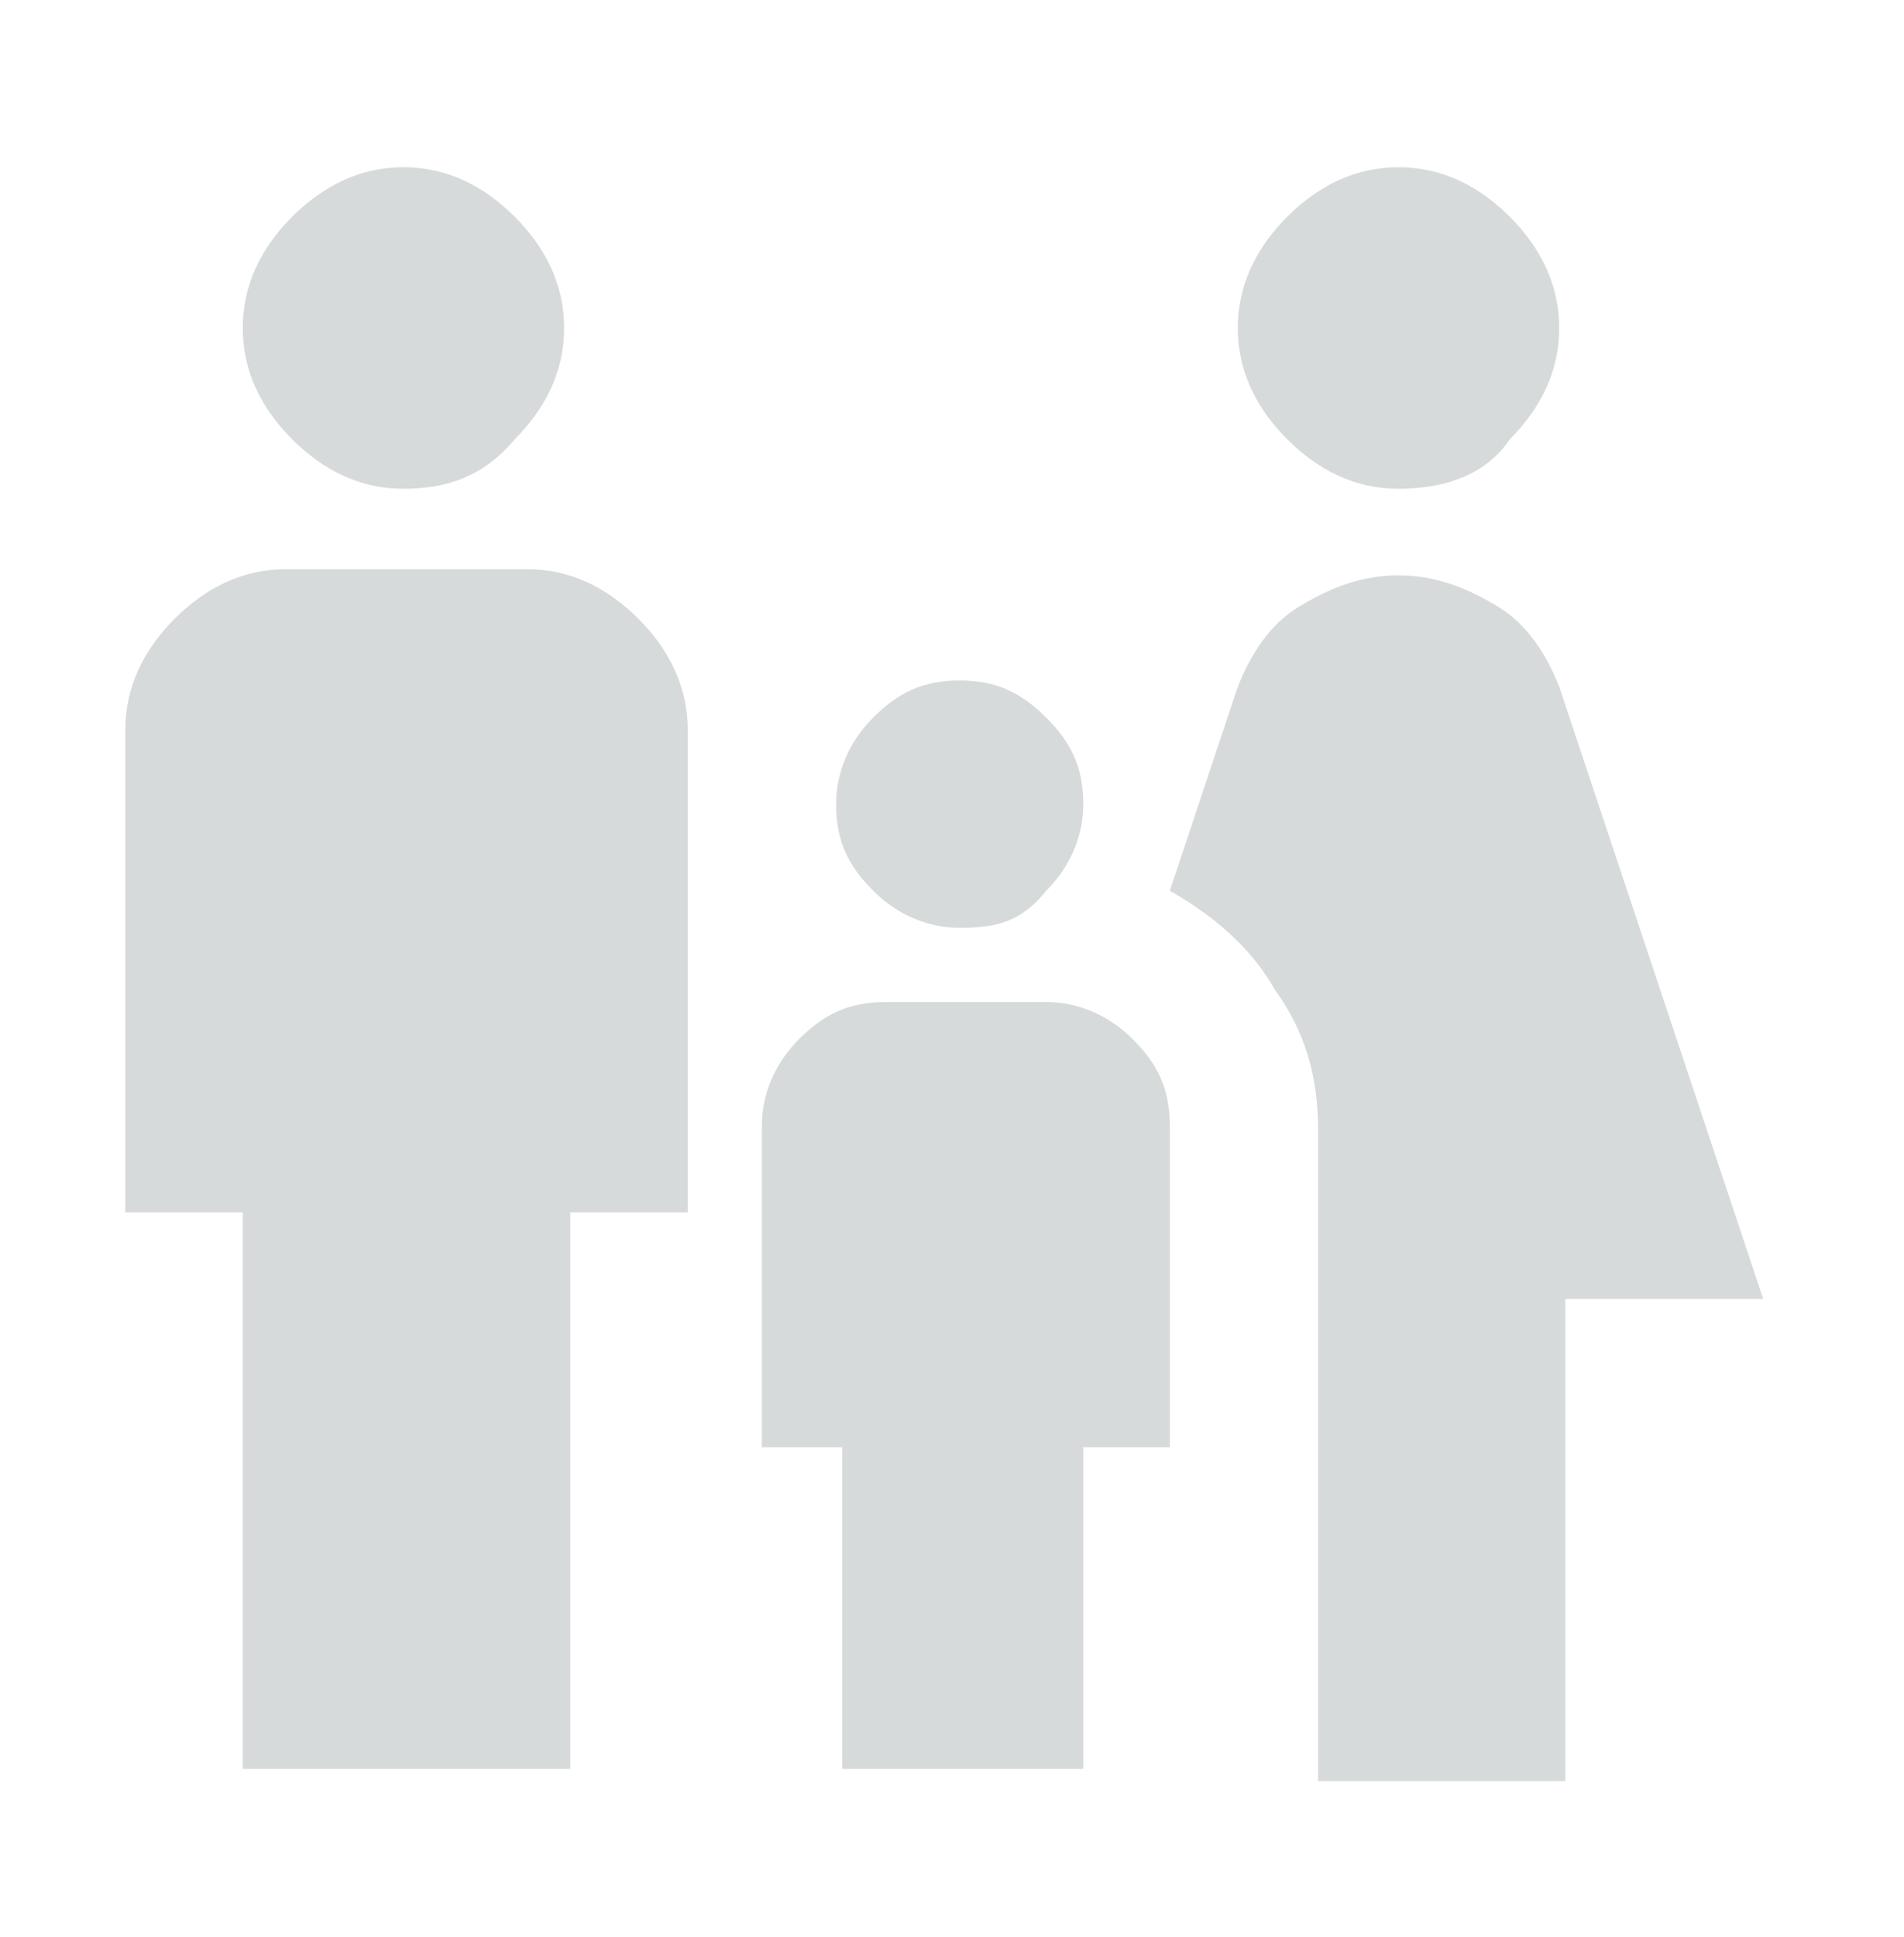 <svg width="59" height="60" viewBox="0 0 59 60" fill="none" xmlns="http://www.w3.org/2000/svg">
<path d="M43.336 15.139C41.995 15.139 40.846 14.564 39.889 13.606C38.931 12.649 38.356 11.5 38.356 10.159C38.356 8.818 38.931 7.669 39.889 6.712C40.846 5.754 41.995 5.179 43.336 5.179C44.677 5.179 45.826 5.754 46.783 6.712C47.741 7.669 48.316 8.818 48.316 10.159C48.316 11.5 47.741 12.649 46.783 13.606C46.017 14.755 44.677 15.139 43.336 15.139ZM40.846 54.783V35.057C40.846 33.333 40.463 31.992 39.506 30.652C38.74 29.311 37.59 28.354 36.25 27.587L38.356 21.267C38.74 20.31 39.314 19.352 40.272 18.777C41.229 18.203 42.187 17.82 43.336 17.82C44.485 17.82 45.443 18.203 46.4 18.777C47.358 19.352 47.933 20.31 48.316 21.267L54.636 40.228H48.507V55.166H40.846V54.783ZM29.738 28.736C28.78 28.736 27.823 28.354 27.057 27.587C26.291 26.821 25.908 26.055 25.908 24.906C25.908 23.948 26.291 22.991 27.057 22.225C27.823 21.459 28.589 21.076 29.738 21.076C30.887 21.076 31.653 21.459 32.419 22.225C33.185 22.991 33.569 23.757 33.569 24.906C33.569 25.864 33.185 26.821 32.419 27.587C31.653 28.545 30.887 28.736 29.738 28.736ZM12.501 15.139C11.161 15.139 10.011 14.564 9.054 13.606C8.096 12.649 7.522 11.5 7.522 10.159C7.522 8.818 8.096 7.669 9.054 6.712C10.011 5.754 11.161 5.179 12.501 5.179C13.842 5.179 14.991 5.754 15.949 6.712C16.906 7.669 17.481 8.818 17.481 10.159C17.481 11.5 16.906 12.649 15.949 13.606C14.991 14.755 13.842 15.139 12.501 15.139ZM7.522 54.783V37.547H3.883V22.608C3.883 21.267 4.457 20.118 5.415 19.16C6.373 18.203 7.522 17.628 8.862 17.628H16.332C17.672 17.628 18.821 18.203 19.779 19.16C20.737 20.118 21.311 21.267 21.311 22.608V37.547H17.672V54.783H7.522ZM26.099 54.783V44.824H23.609V34.865C23.609 33.908 23.992 32.95 24.759 32.184C25.525 31.418 26.291 31.035 27.44 31.035H32.419C33.377 31.035 34.335 31.418 35.101 32.184C35.867 32.95 36.25 33.716 36.25 34.865V44.824H33.569V54.783H26.099Z" fill="#D7DADA"/>
</svg>
